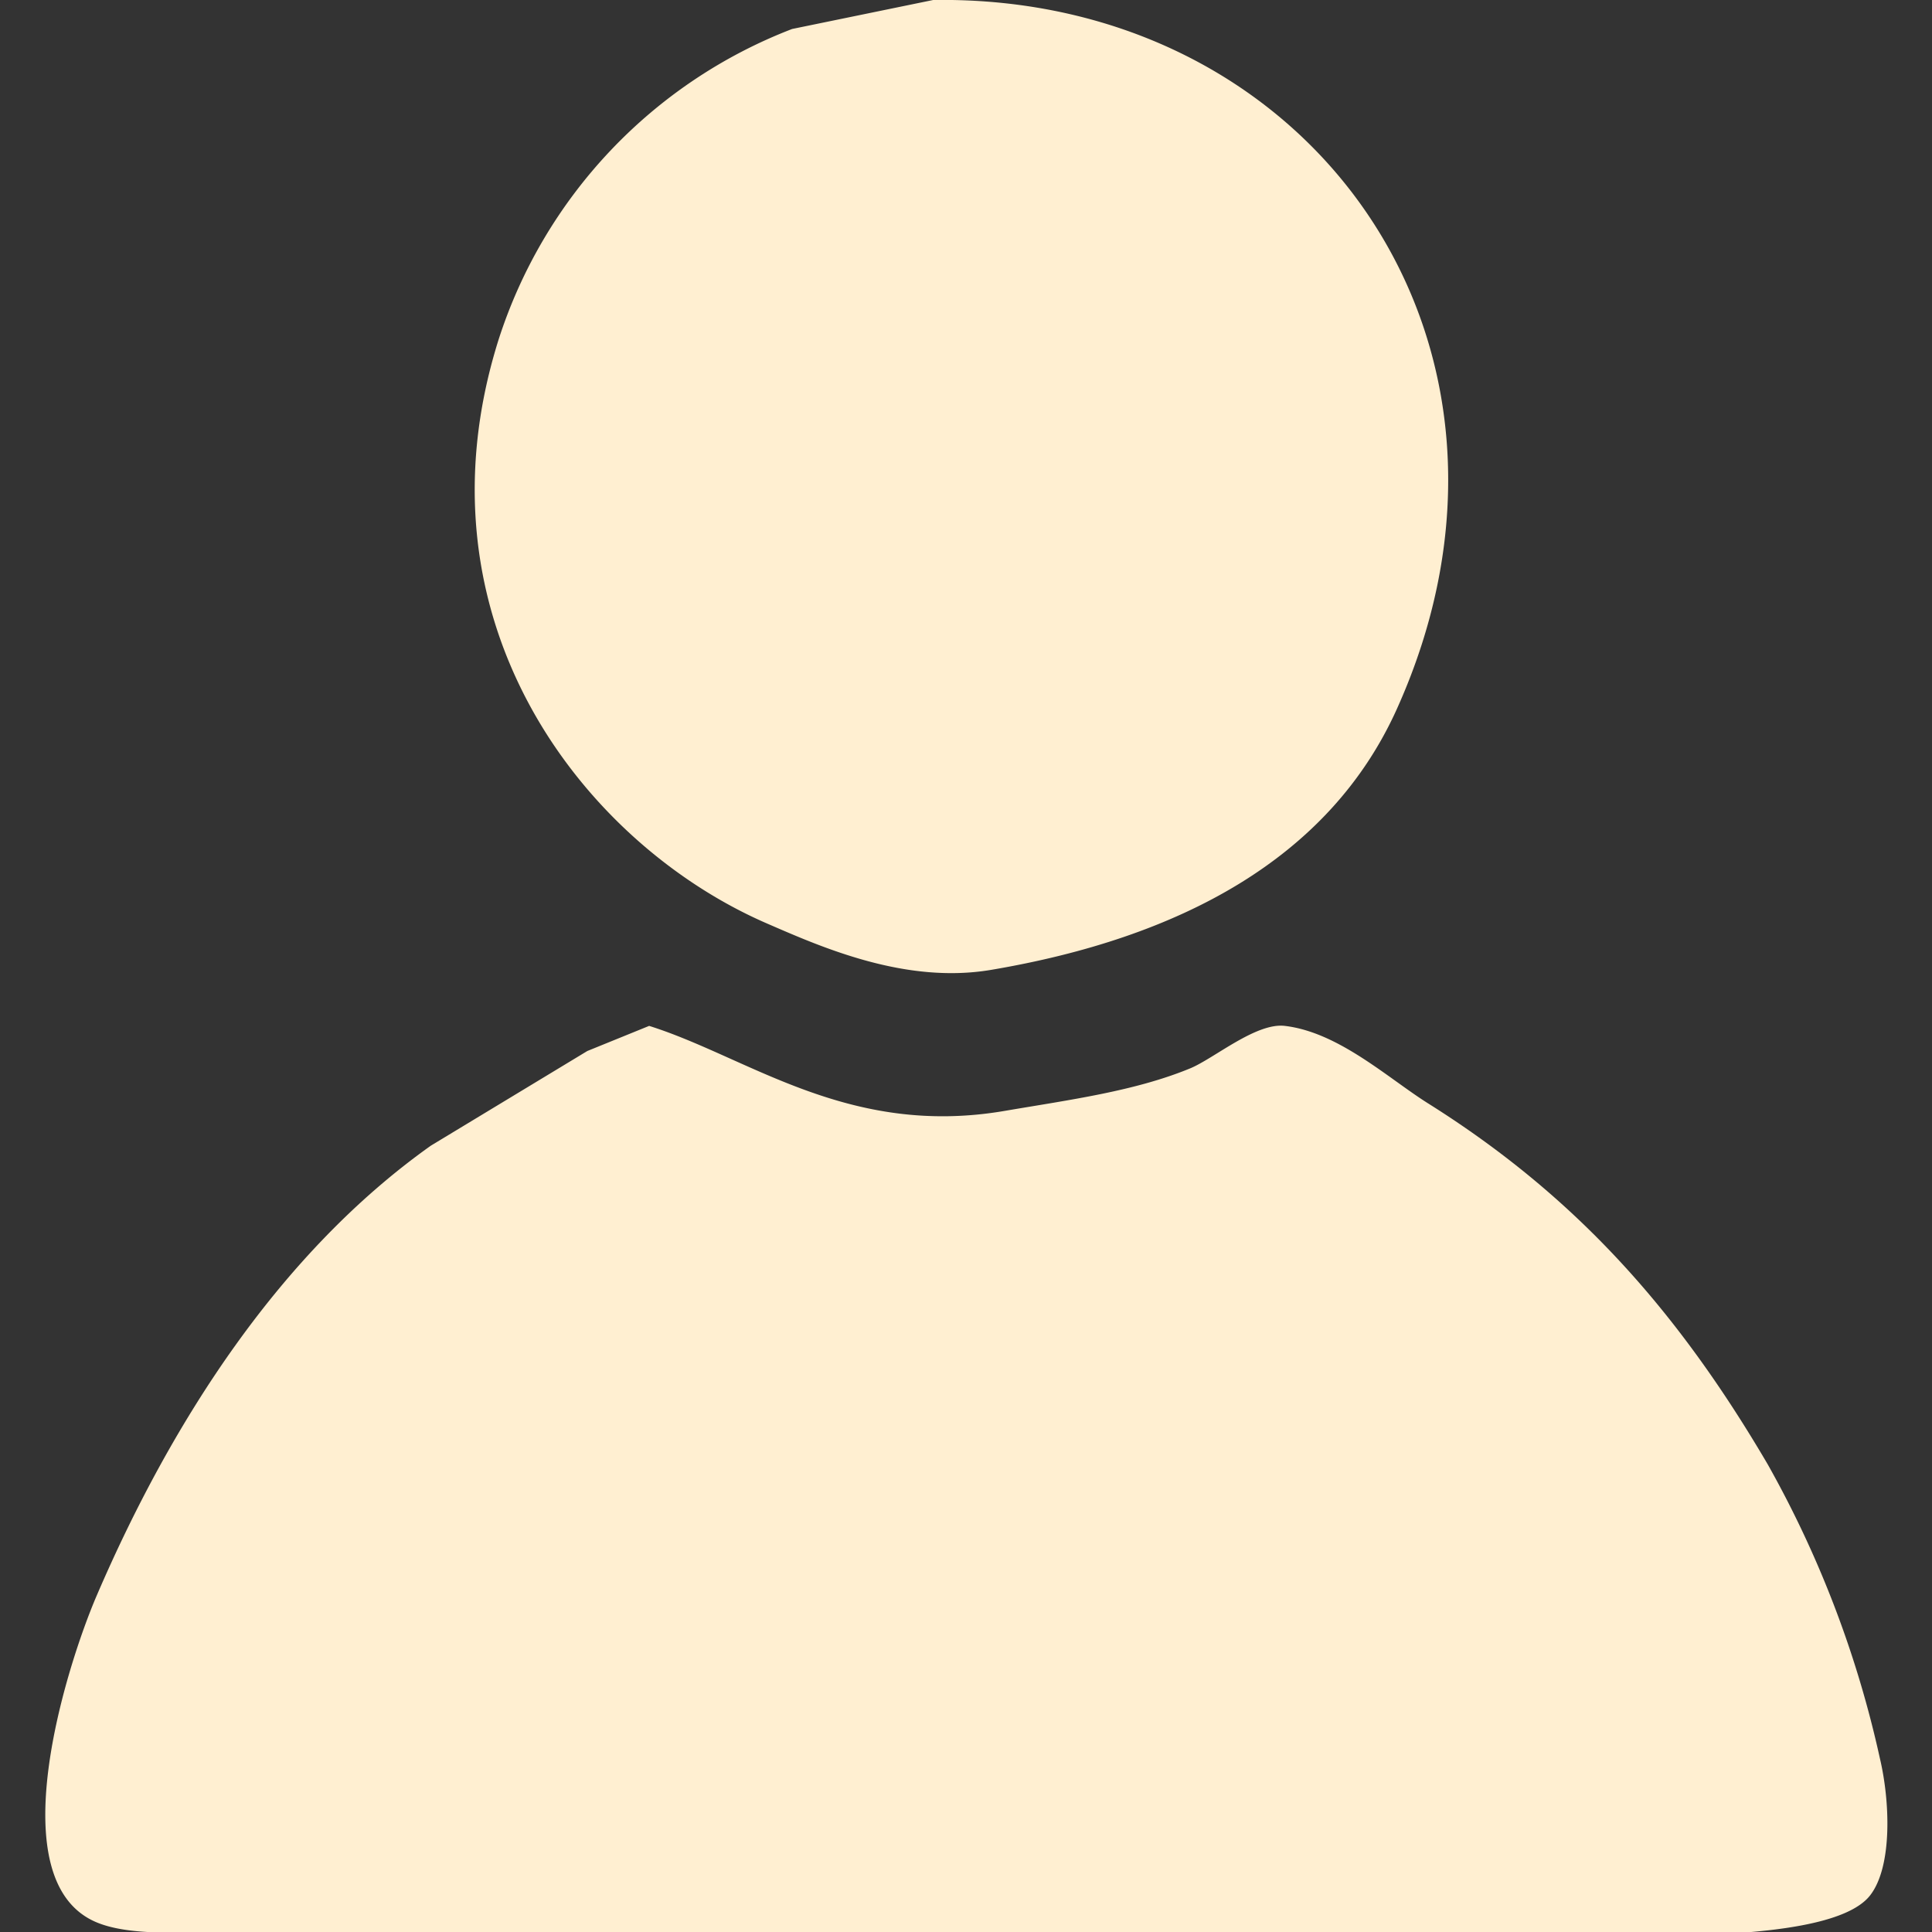 <svg id="Gruppo_1" data-name="Gruppo 1" xmlns="http://www.w3.org/2000/svg" width="100" height="100" viewBox="0 0 100 100">
  <rect x="0" y="0" width="100" height="100" fill="#333333" stroke="none"/>
  <defs>
    <style>
      .cls-1 {
        fill: #ffefd1;
        fill-rule: evenodd;
      }
    </style>
  </defs>
  <path id="Forma_2" data-name="Forma 2" class="cls-1" d="M48.3,0c19.695-.3,32.466,17.92,24,36.7-3.506,7.777-11.293,11.86-21,13.5-4.437.749-8.76-1.168-11.6-2.4-9.468-4.106-18.477-15.619-13.9-30.2A25.62,25.62,0,0,1,41,1.5ZM33.6,53.1c5.142,1.617,10.288,5.785,18.4,4.4,3.392-.579,6.737-1.021,9.6-2.2,1.231-.507,3.409-2.376,4.9-2.2,2.786,0.328,5.336,2.7,7.4,4,7.713,4.841,12.952,10.772,17.6,18.7A55.119,55.119,0,0,1,97.3,91c0.521,2.186.67,5.588-.5,7.1-2.324,3-16.011,1.9-21.7,1.9h-63c-2.456,0-5.327.24-7.1-.5-5.112-2.132-1.543-13.308,0-16.9,3.954-9.2,9.587-17.82,17.3-23.3l8.1-4.9Z"/>
</svg>
